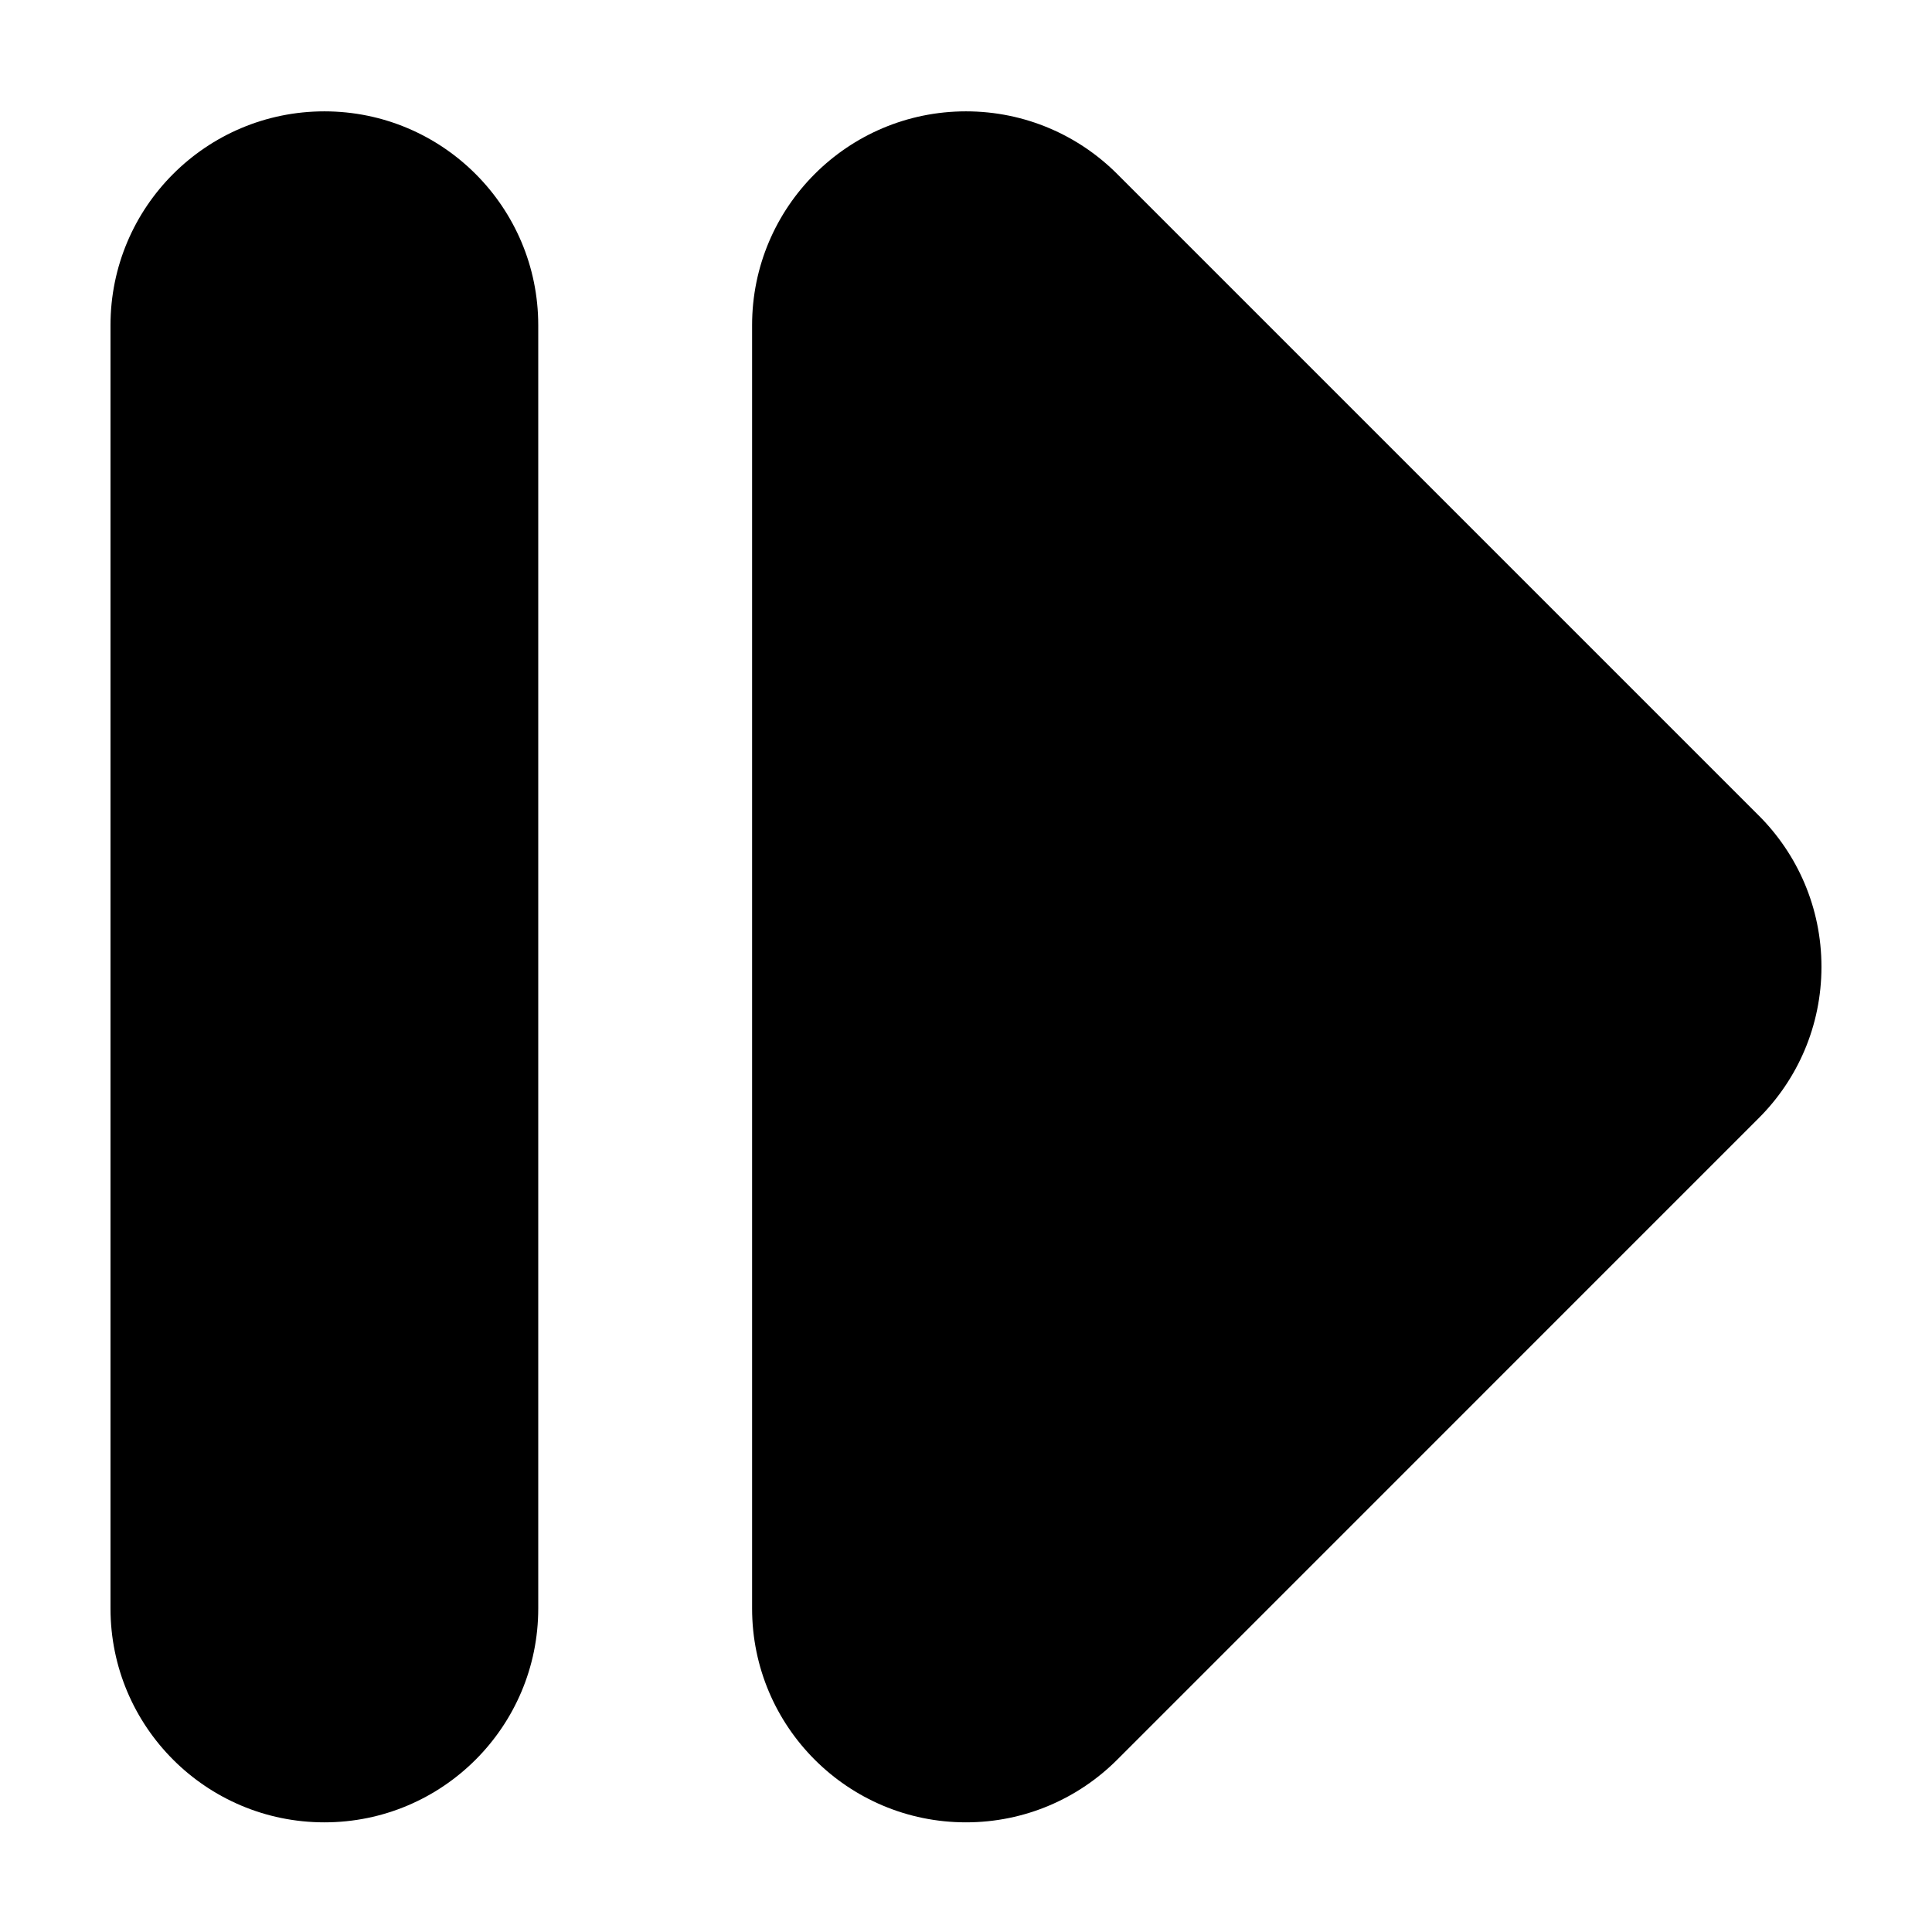 <?xml version="1.0" encoding="UTF-8"?>
<!-- Uploaded to: ICON Repo, www.svgrepo.com, Generator: ICON Repo Mixer Tools -->
<svg fill="#000000" width="800px" height="800px" version="1.1" viewBox="144 144 512 512" xmlns="http://www.w3.org/2000/svg">
 <g>
  <path d="m229.96 626.94c31.301 0 56.68-25.375 56.68-56.68v-340.07c0-31.301-25.375-56.68-56.68-56.68-31.301 0-56.676 25.375-56.676 56.68v340.07c0 31.301 25.375 56.68 56.676 56.68z"/>
  <path d="m610.11 360.15-170.04-170.04c-10.258-10.258-24.426-16.602-40.078-16.602-31.301 0-56.68 25.375-56.68 56.68v340.07c0 31.301 25.375 56.68 56.68 56.68 15.652 0 29.82-6.344 40.078-16.602l170.03-170.04c10.266-10.258 16.605-24.426 16.605-40.078 0-15.656-6.34-29.82-16.598-40.078z"/>
 </g>
</svg>